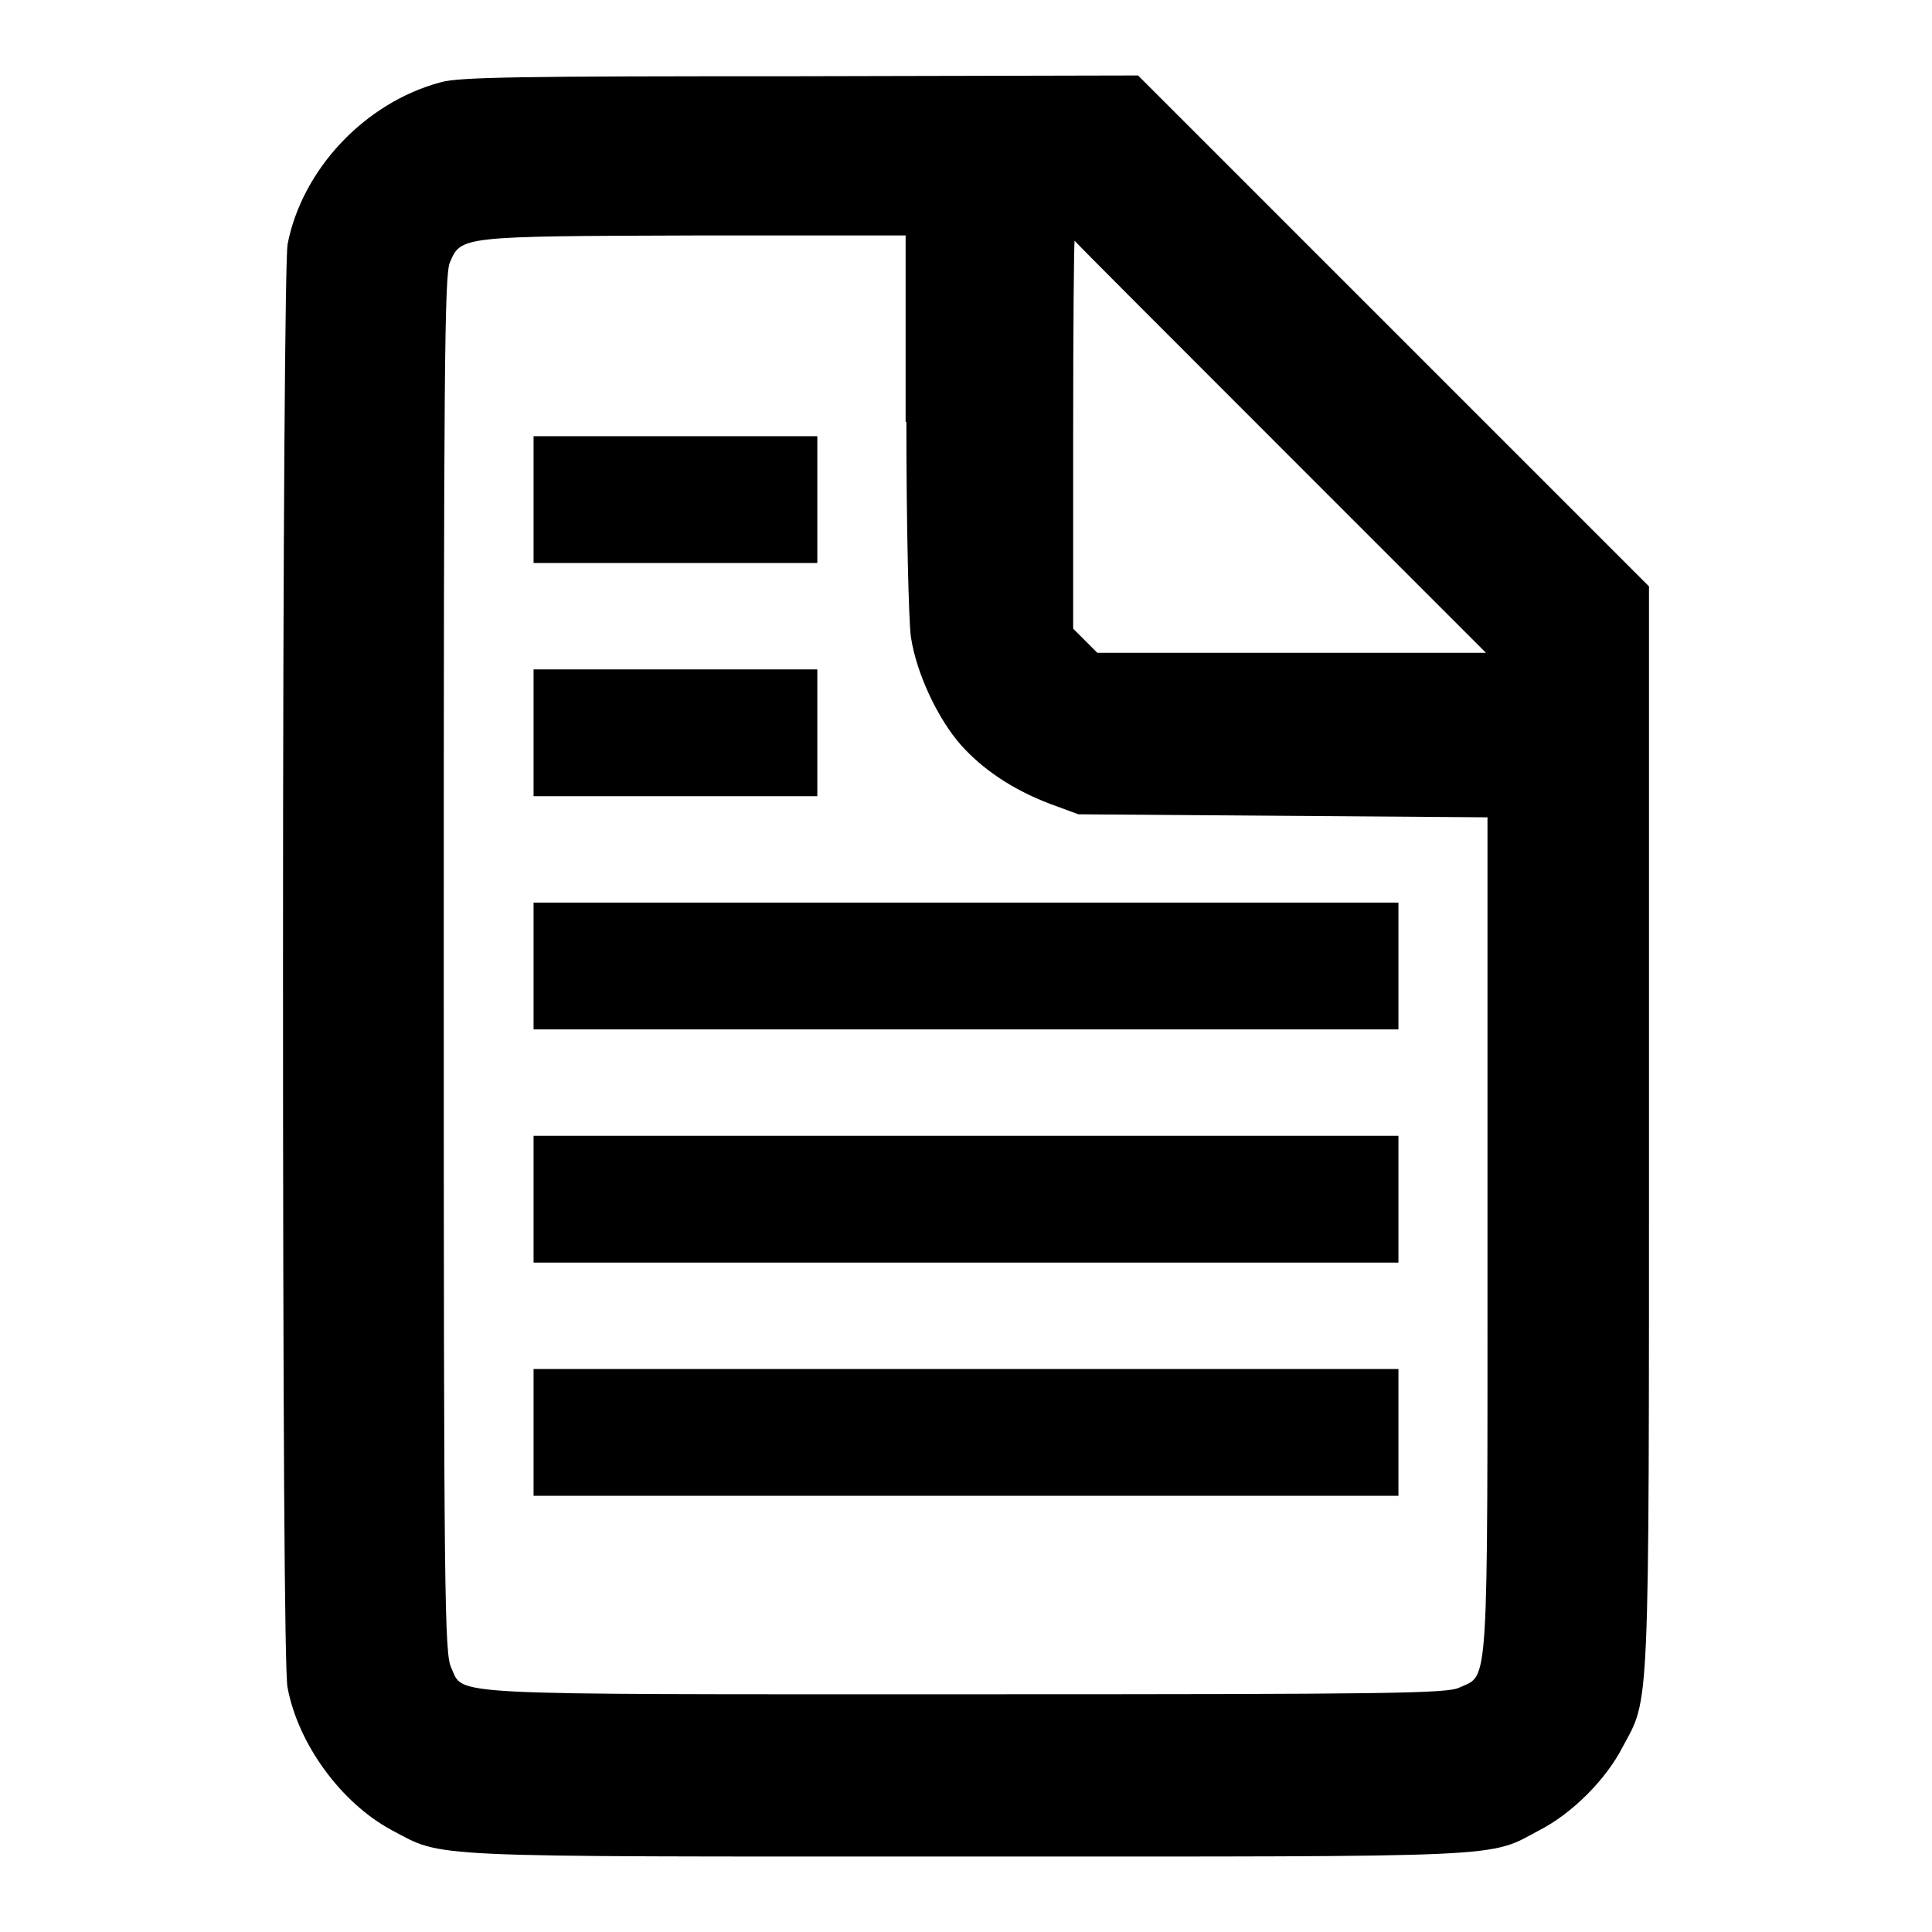 <?xml version="1.0" encoding="utf-8"?>
<!-- Svg Vector Icons : http://www.onlinewebfonts.com/icon -->
<!DOCTYPE svg PUBLIC "-//W3C//DTD SVG 1.1//EN" "http://www.w3.org/Graphics/SVG/1.1/DTD/svg11.dtd">
<svg version="1.1" xmlns="http://www.w3.org/2000/svg" xmlns:xlink="http://www.w3.org/1999/xlink" x="0px" y="0px" viewBox="0 0 256 256" enable-background="new 0 0 256 256" xml:space="preserve">
<g><g><g><path fill="#000000" d="M58.4,10.9c-10.1,2.7-18.4,11.6-20.3,21.5c-0.3,1.9-0.6,36.4-0.6,95.6s0.2,93.7,0.6,95.6c1.4,7.5,7.1,15.3,13.8,18.9c7,3.7,3.3,3.5,76.1,3.5c72.8,0,69.1,0.2,76-3.5c4.3-2.2,8.8-6.7,11-11c3.6-6.7,3.5-3.3,3.5-82.1V77.7l-33.9-33.9L150.8,10l-44.7,0.1C68.9,10.1,60.9,10.2,58.4,10.9z M120.1,55.9c0,13.5,0.3,26.4,0.6,28.5c0.7,4.7,3.5,10.8,6.7,14.4c2.8,3.1,6.7,5.8,11.7,7.7l3.8,1.4l27.1,0.2l27.1,0.2v55.3c0,61.4,0.2,58.2-3.7,60c-1.6,0.8-8.7,0.9-65.4,0.9c-70.2,0-66.5,0.2-68.2-3.5c-0.9-1.8-1-9.1-1-93.1c0-78.7,0.1-91.4,0.8-93.1c1.5-3.5,1.3-3.5,32.5-3.6h27.9V55.9z M169.6,59.2l27.3,27.3h-25.7h-25.8l-1.6-1.6l-1.6-1.6V57.5c0-14.1,0.1-25.6,0.2-25.6C142.3,31.9,154.6,44.2,169.6,59.2z"/><path fill="#000000" d="M70.7,66.2v8.4h18.8h18.8v-8.4v-8.4H89.5H70.7V66.2z"/><path fill="#000000" d="M70.7,97.1v8.4h18.8h18.8v-8.4v-8.4H89.5H70.7V97.1z"/><path fill="#000000" d="M70.7,128v8.4H128h57.3V128v-8.4H128H70.7V128z"/><path fill="#000000" d="M70.7,158.9v8.4H128h57.3v-8.4v-8.4H128H70.7V158.9z"/><path fill="#000000" d="M70.7,189.8v8.4H128h57.3v-8.4v-8.4H128H70.7V189.8z"/></g></g></g>
</svg>